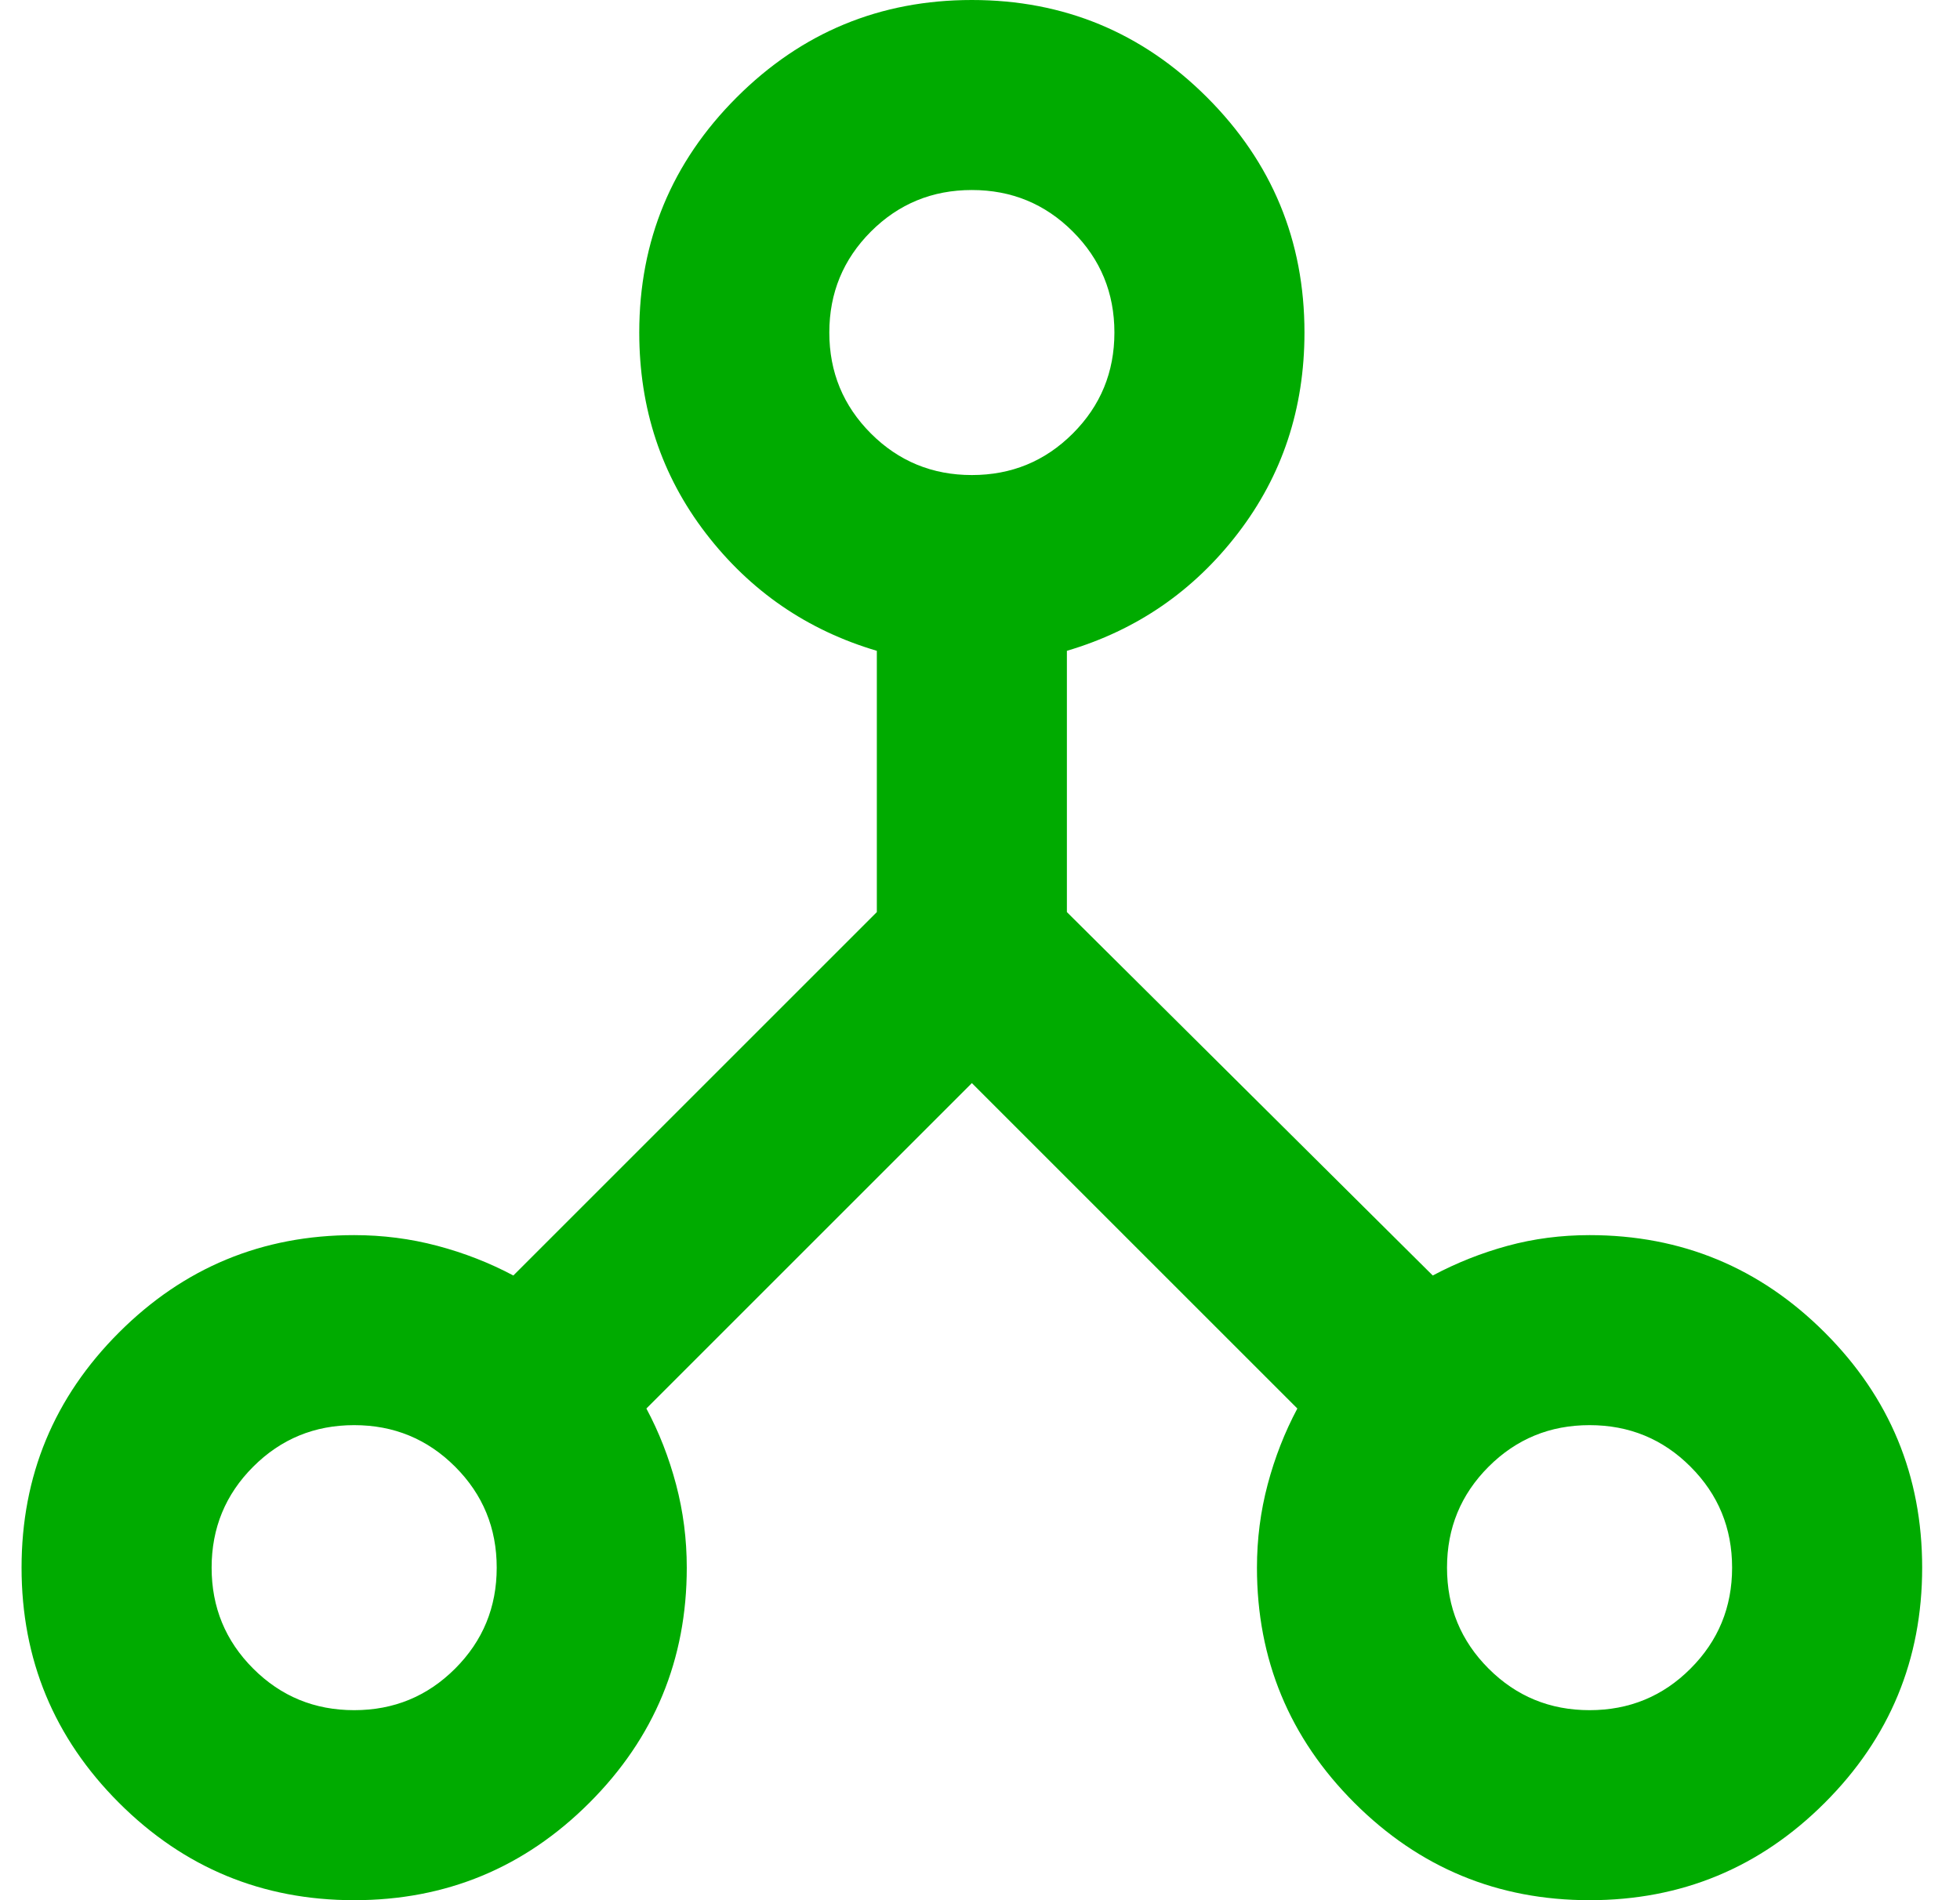 <svg width="33" height="32" viewBox="0 0 33 32" fill="none" xmlns="http://www.w3.org/2000/svg">
<path d="M5.963 32C4.416 32 3.096 31.453 2.003 30.36C0.91 29.267 0.363 27.947 0.363 26.4C0.363 24.853 0.91 23.533 2.003 22.44C3.096 21.347 4.416 20.8 5.963 20.8C6.443 20.8 6.91 20.86 7.363 20.98C7.816 21.1 8.243 21.267 8.643 21.48L14.763 15.36V10.96C13.59 10.613 12.63 9.953 11.883 8.98C11.136 8.007 10.763 6.88 10.763 5.6C10.763 4.053 11.31 2.733 12.403 1.64C13.496 0.547 14.816 0 16.363 0C17.91 0 19.23 0.547 20.323 1.64C21.416 2.733 21.963 4.053 21.963 5.6C21.963 6.88 21.59 8.007 20.843 8.98C20.096 9.953 19.137 10.613 17.963 10.96V15.36L24.123 21.48C24.523 21.267 24.943 21.1 25.383 20.98C25.823 20.86 26.283 20.8 26.763 20.8C28.31 20.8 29.63 21.347 30.723 22.44C31.817 23.533 32.363 24.853 32.363 26.4C32.363 27.947 31.817 29.267 30.723 30.36C29.63 31.453 28.31 32 26.763 32C25.216 32 23.896 31.453 22.803 30.36C21.71 29.267 21.163 27.947 21.163 26.4C21.163 25.92 21.223 25.453 21.343 25C21.463 24.547 21.63 24.12 21.843 23.72L16.363 18.24L10.883 23.72C11.097 24.12 11.263 24.547 11.383 25C11.503 25.453 11.563 25.92 11.563 26.4C11.563 27.947 11.017 29.267 9.923 30.36C8.83 31.453 7.51 32 5.963 32ZM26.763 28.8C27.43 28.8 27.997 28.567 28.463 28.1C28.93 27.633 29.163 27.067 29.163 26.4C29.163 25.733 28.93 25.167 28.463 24.7C27.997 24.233 27.43 24 26.763 24C26.096 24 25.53 24.233 25.063 24.7C24.596 25.167 24.363 25.733 24.363 26.4C24.363 27.067 24.596 27.633 25.063 28.1C25.53 28.567 26.096 28.8 26.763 28.8ZM16.363 8C17.03 8 17.596 7.767 18.063 7.3C18.53 6.833 18.763 6.267 18.763 5.6C18.763 4.933 18.53 4.367 18.063 3.9C17.596 3.433 17.03 3.2 16.363 3.2C15.697 3.2 15.13 3.433 14.663 3.9C14.197 4.367 13.963 4.933 13.963 5.6C13.963 6.267 14.197 6.833 14.663 7.3C15.13 7.767 15.697 8 16.363 8ZM5.963 28.8C6.63 28.8 7.196 28.567 7.663 28.1C8.13 27.633 8.363 27.067 8.363 26.4C8.363 25.733 8.13 25.167 7.663 24.7C7.196 24.233 6.63 24 5.963 24C5.296 24 4.73 24.233 4.263 24.7C3.796 25.167 3.563 25.733 3.563 26.4C3.563 27.067 3.796 27.633 4.263 28.1C4.73 28.567 5.296 28.8 5.963 28.8Z" fill="#00AB00"/>
</svg>
